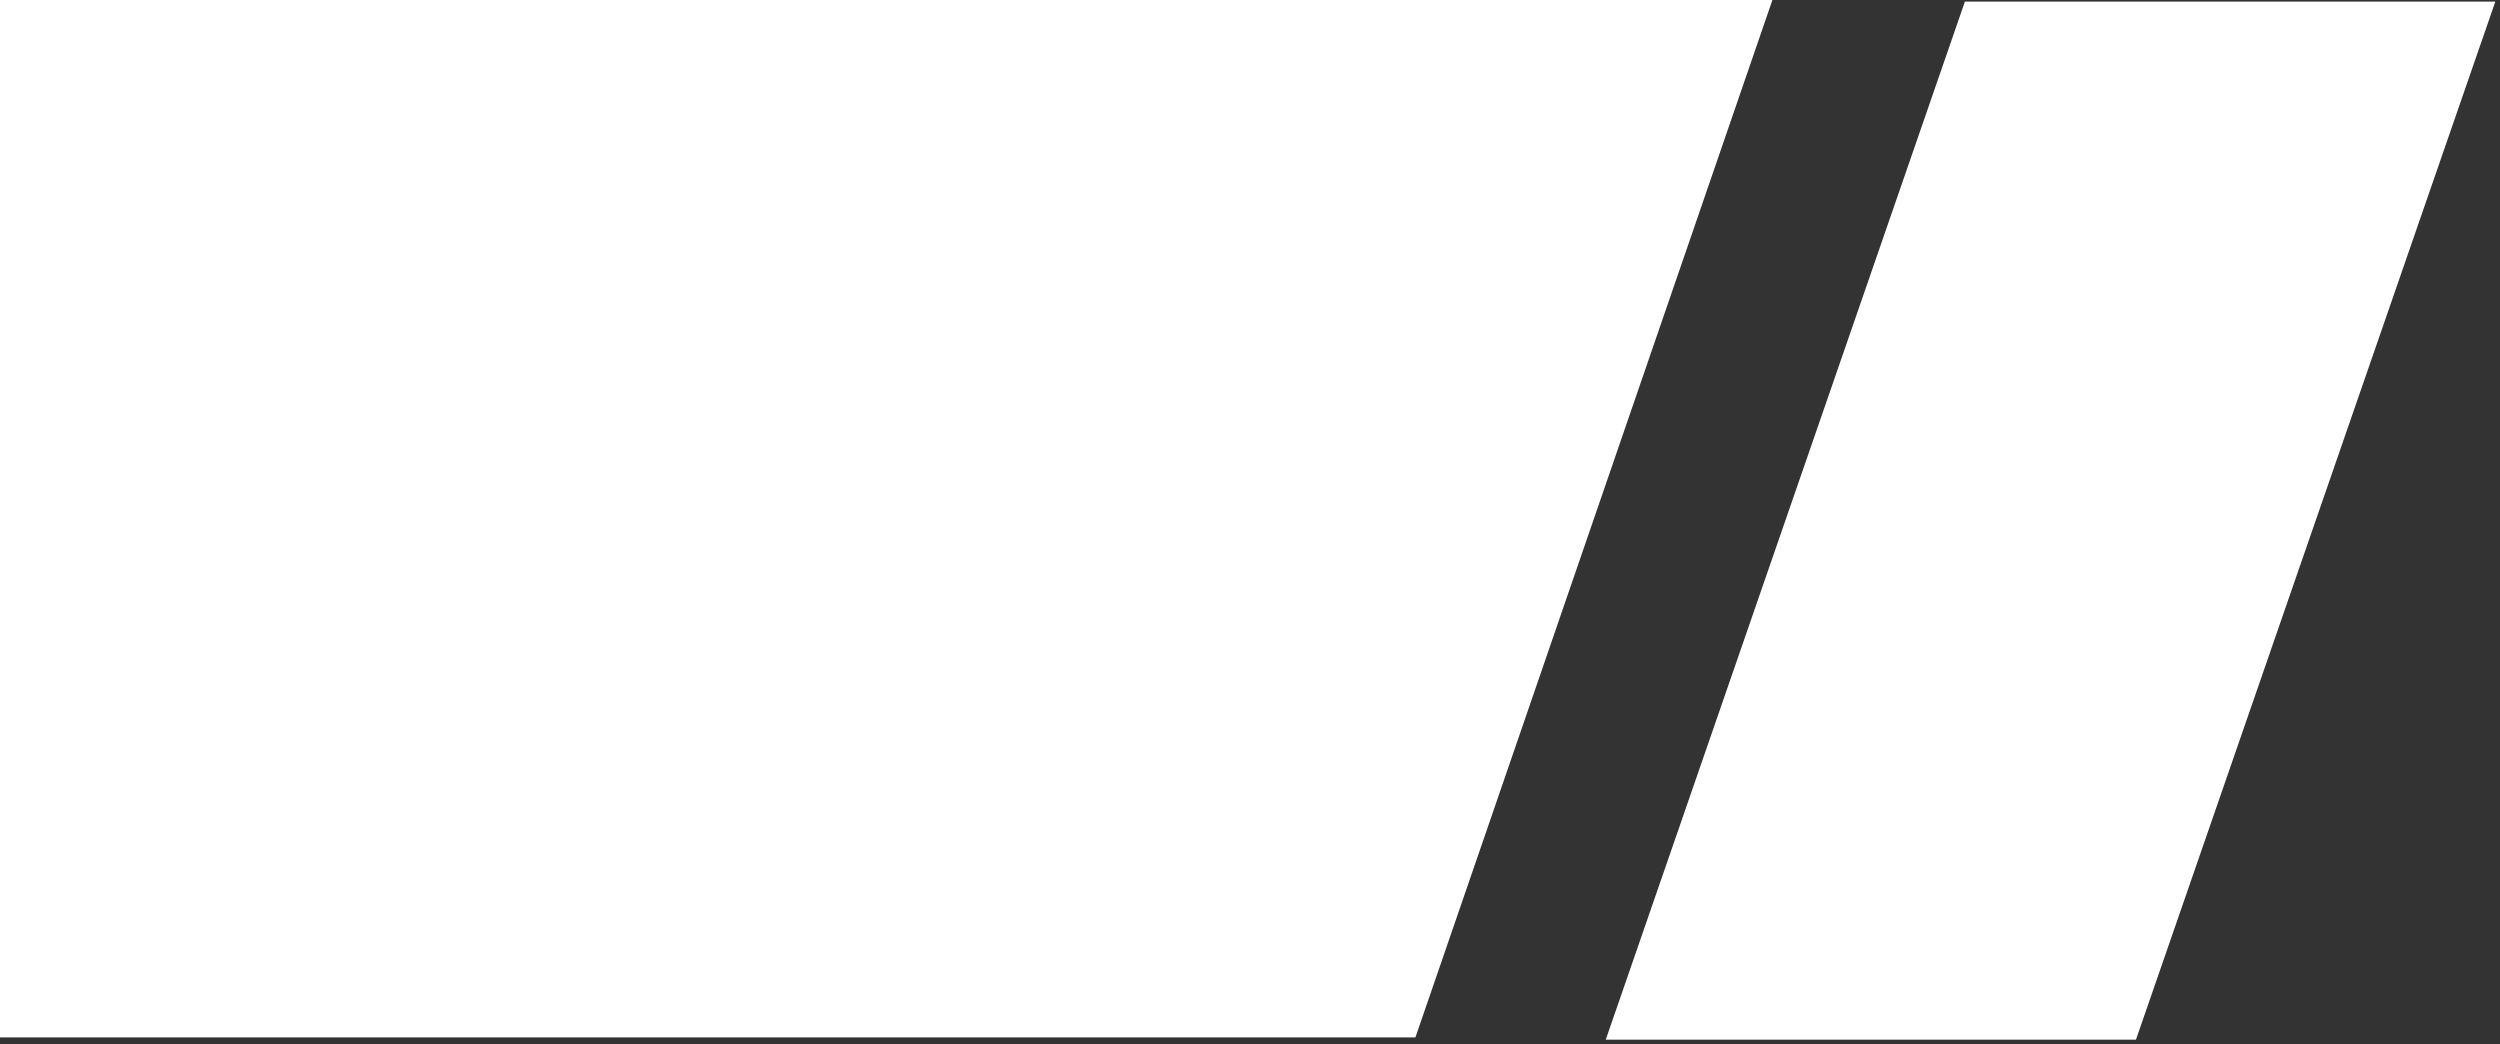 <?xml version="1.0" encoding="UTF-8"?> <svg xmlns="http://www.w3.org/2000/svg" width="443" height="185" viewBox="0 0 443 185" fill="none"><rect x="0" y="0" width="443" height="185" fill="#333333" stroke="none"/><path d="M250.811 183.829H0V0H314.072L250.811 183.829Z" fill="white"></path><path d="M378.493 184.228H284.539L348.184 0.279H442.174L378.493 184.228Z" fill="white"></path></svg> 